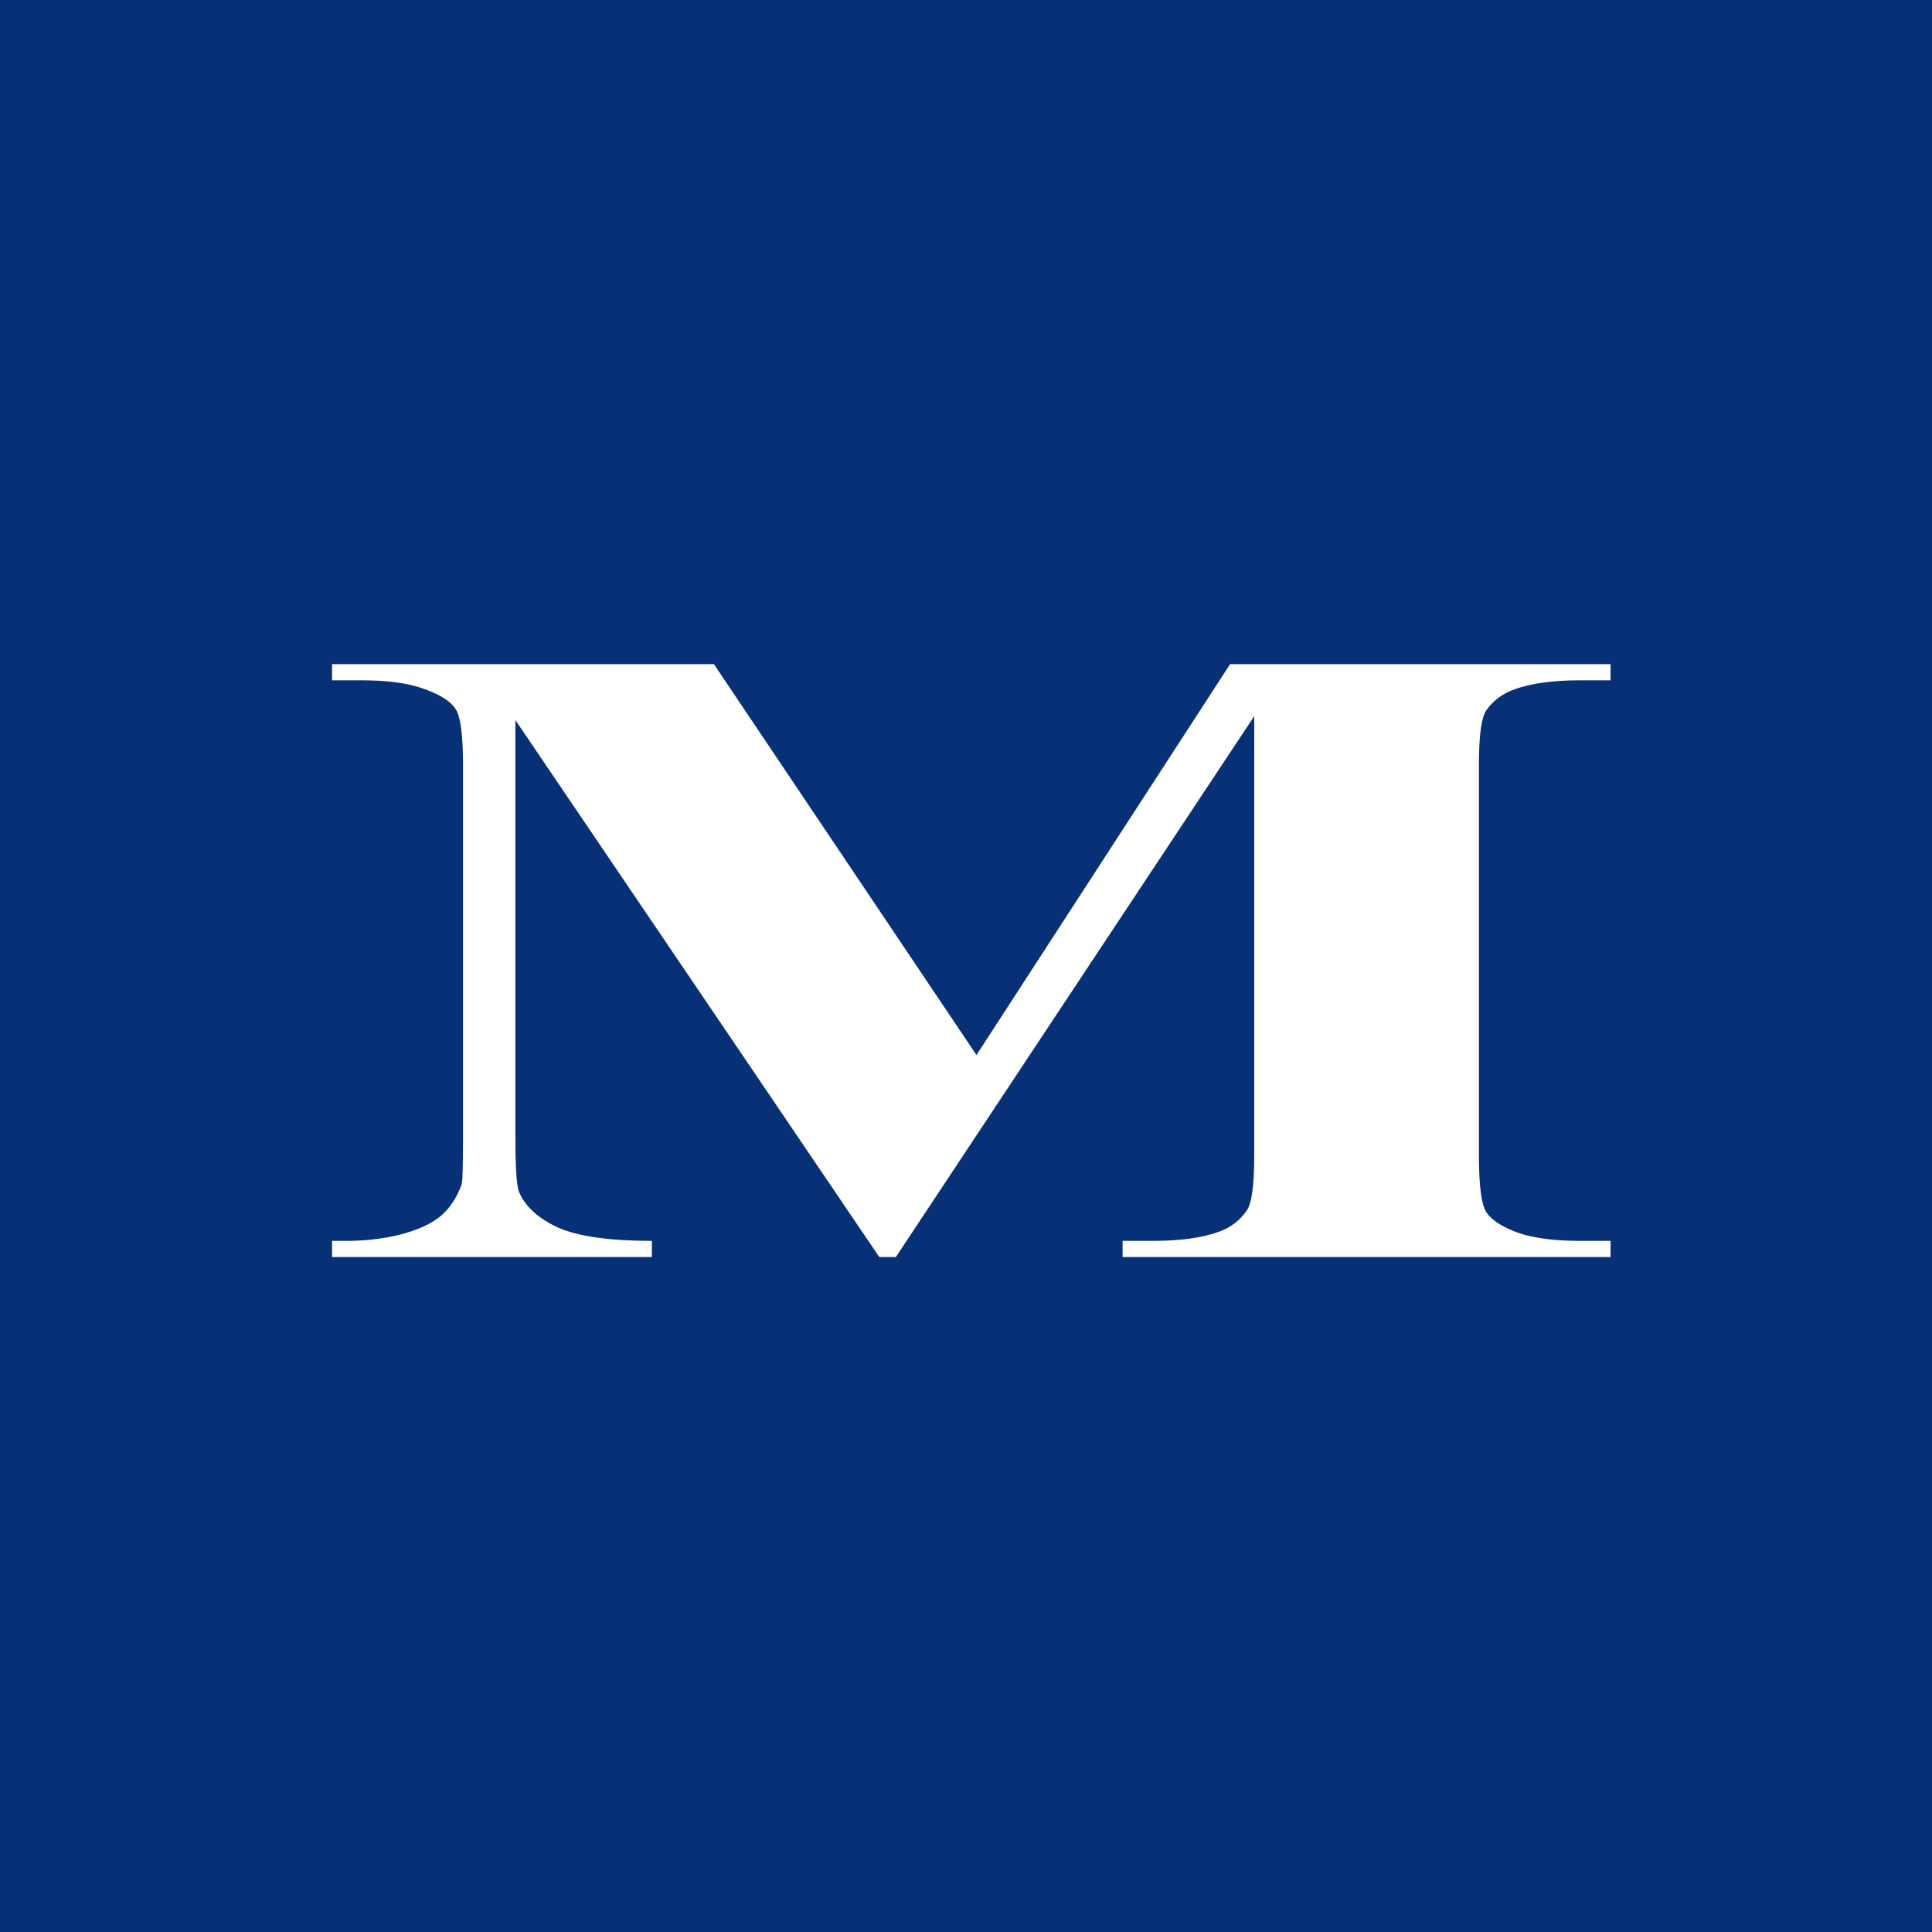 <?xml version="1.0" encoding="UTF-8"?> <svg xmlns="http://www.w3.org/2000/svg" width="128" height="128" viewBox="0 0 128 128" fill="none"><g id="Fav Icon 16x16"><rect width="128" height="128" fill="#073076"></rect><path id="Maddern" d="M64.694 69.899L81.498 44H106.704V45.072H104.695C102.868 45.072 101.407 45.275 100.311 45.68C99.55 45.951 98.941 46.404 98.484 47.042C98.15 47.505 97.982 48.712 97.982 50.663V76.562C97.982 78.57 98.15 79.826 98.484 80.328C98.819 80.83 99.504 81.274 100.539 81.661C101.574 82.028 102.959 82.211 104.695 82.211H106.704V83.283H74.375V82.211H76.384C78.21 82.211 79.672 82.008 80.767 81.603C81.528 81.332 82.137 80.869 82.594 80.212C82.929 79.749 83.096 78.532 83.096 76.562V47.447L59.352 83.283H58.256L34.146 47.708V75.374C34.146 77.305 34.222 78.493 34.374 78.937C34.77 79.903 35.623 80.695 36.932 81.313C38.271 81.912 40.356 82.211 43.187 82.211V83.283H22V82.211H22.639C24.009 82.23 25.288 82.095 26.475 81.805C27.662 81.496 28.56 81.091 29.169 80.589C29.778 80.087 30.25 79.382 30.584 78.474C30.645 78.261 30.676 77.276 30.676 75.519V50.663C30.676 48.674 30.508 47.438 30.174 46.955C29.839 46.453 29.154 46.018 28.119 45.651C27.084 45.265 25.699 45.072 23.963 45.072H22V44H47.297L64.694 69.899Z" fill="white"></path></g></svg> 